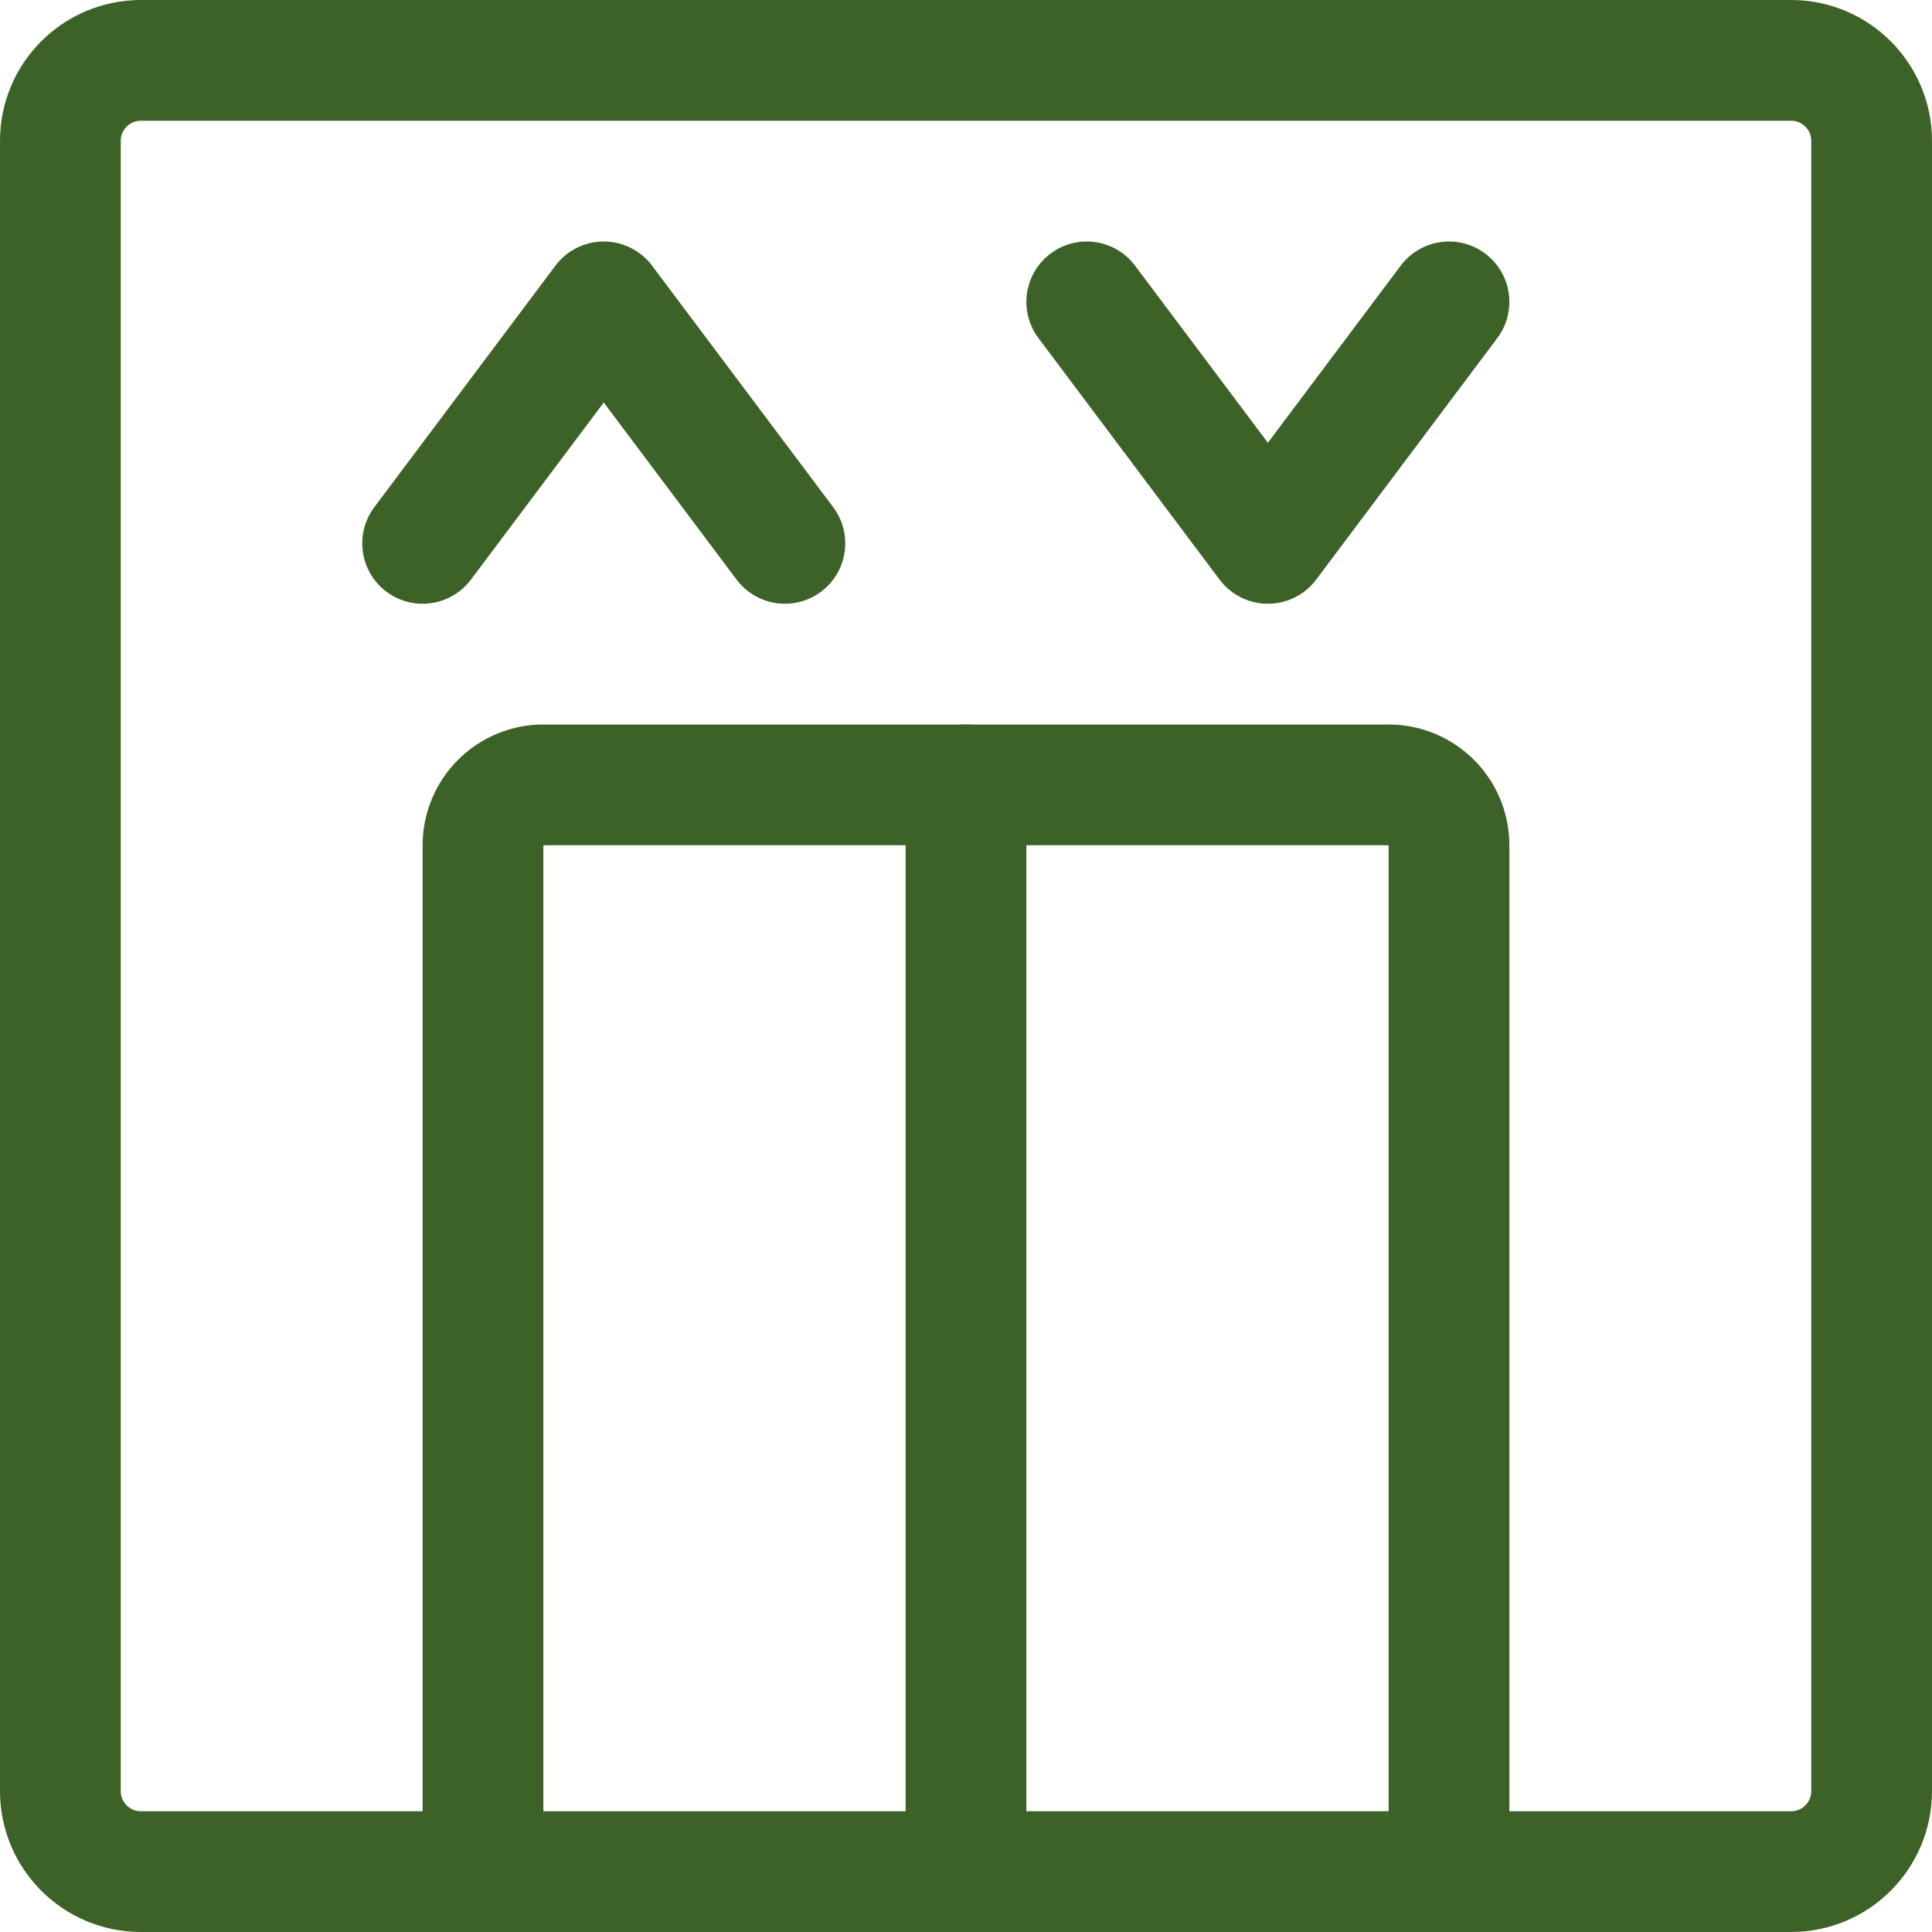<?xml version="1.0" encoding="UTF-8"?><svg version="1.1" viewBox="0 0 24 24" xmlns="http://www.w3.org/2000/svg" xmlns:xlink="http://www.w3.org/1999/xlink"><!--Generated by IJSVG (https://github.com/iconjar/IJSVG)--><g stroke-linecap="round" stroke-width="1.5" stroke="#3D6228" fill="none" stroke-linejoin="round"><path d="M1.75,23.25c-0.552,0 -1,-0.448 -1,-1v-20.5c0,-0.552 0.448,-1 1,-1h20.5c0.552,0 1,0.448 1,1v20.5c0,0.552 -0.448,1 -1,1Z"></path><path d="M6,23.25v-12.75l8.88178e-15,1.13247e-07c-6.25445e-08,-0.414 0.336,-0.75 0.75,-0.75h10.5h-3.27835e-08c0.414,-1.81058e-08 0.75,0.336 0.75,0.75v12.75"></path><path d="M12,9.75v13.5"></path><path d="M5.25,6.75l2.25,-3l2.25,3"></path><path d="M18,3.75l-2.25,3l-2.25,-3"></path></g></svg>
